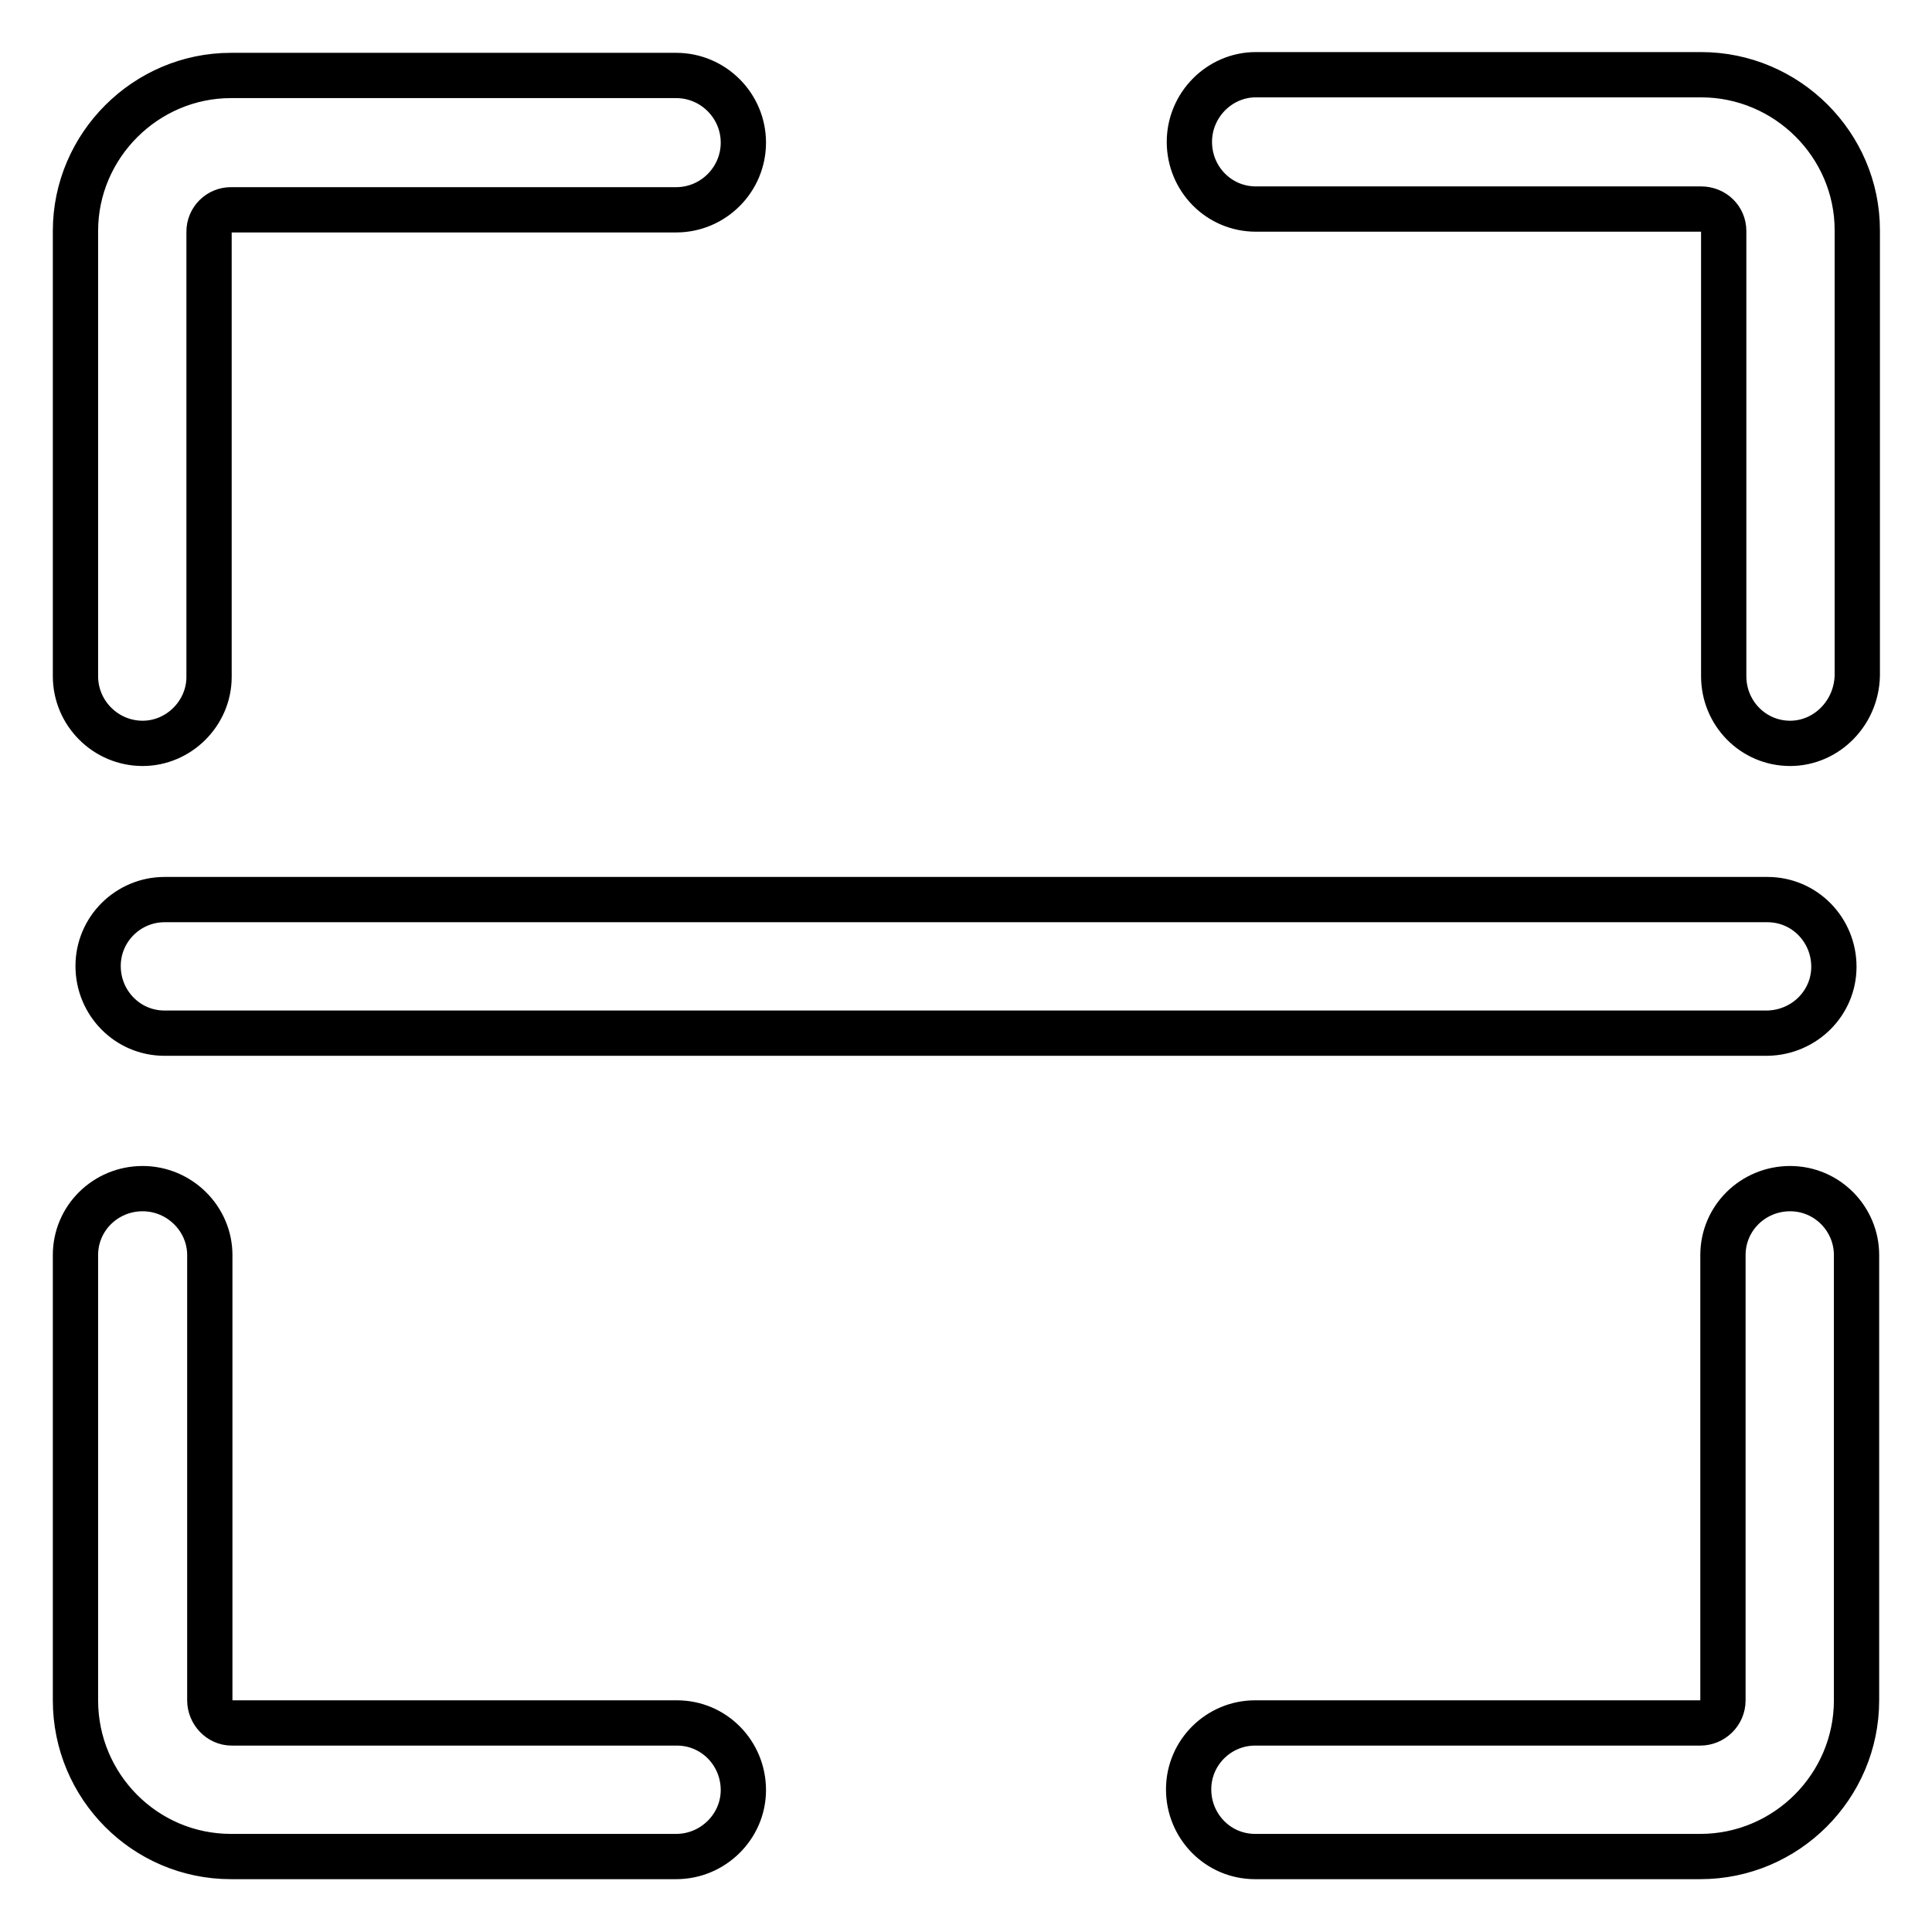 <?xml version="1.0" encoding="utf-8"?>
<!-- Svg Vector Icons : http://www.onlinewebfonts.com/icon -->
<!DOCTYPE svg PUBLIC "-//W3C//DTD SVG 1.1//EN" "http://www.w3.org/Graphics/SVG/1.1/DTD/svg11.dtd">
<svg version="1.1" xmlns="http://www.w3.org/2000/svg" xmlns:xlink="http://www.w3.org/1999/xlink" x="0px" y="0px" viewBox="0 0 256 256" enable-background="new 0 0 256 256" xml:space="preserve">
<g> <path stroke-width="6" fill-opacity="0" stroke="#000000"  d="M18.9,98.5c-4.9,0-8.9-4-8.9-8.9v-59C10,19.3,19.3,10,30.6,10h59c4.9,0,8.9,4,8.9,8.9c0,4.9-4,8.9-8.9,8.9 h-59c-1.6,0-2.9,1.3-2.9,2.9v59C27.7,94.5,23.7,98.5,18.9,98.5z M237.2,98.5c-4.9,0-8.8-4-8.8-8.9l0,0v-59c0-1.6-1.3-2.9-3-2.9h-59 c-4.9,0-8.8-4-8.8-8.9c0-4.9,4-8.9,8.8-8.9l0,0h59c11.4,0,20.7,9.3,20.7,20.6v59C246,94.5,242,98.5,237.2,98.5L237.2,98.5z  M89.6,246h-59c-11.4,0-20.6-9.3-20.6-20.7v-59c0-4.9,4-8.8,8.9-8.8c4.9,0,8.9,4,8.9,8.8v59c0,1.6,1.3,3,2.9,3h59 c4.9,0,8.8,4,8.8,8.9C98.5,242,94.5,246,89.6,246L89.6,246z M225.3,246h-59c-4.9,0-8.8-4-8.8-8.9c0-4.9,4-8.8,8.8-8.8h59 c1.6,0,3-1.3,3-3v-59c0-4.9,4-8.8,8.9-8.8c4.9,0,8.8,4,8.8,8.8v59C246,236.7,236.7,246,225.3,246z M234.2,136.9H21.8 c-4.9,0-8.8-4-8.8-8.9c0-4.9,4-8.8,8.8-8.8h212.4c4.9,0,8.8,4,8.8,8.9C243,132.9,239.1,136.8,234.2,136.9L234.2,136.9z"/></g>
</svg>